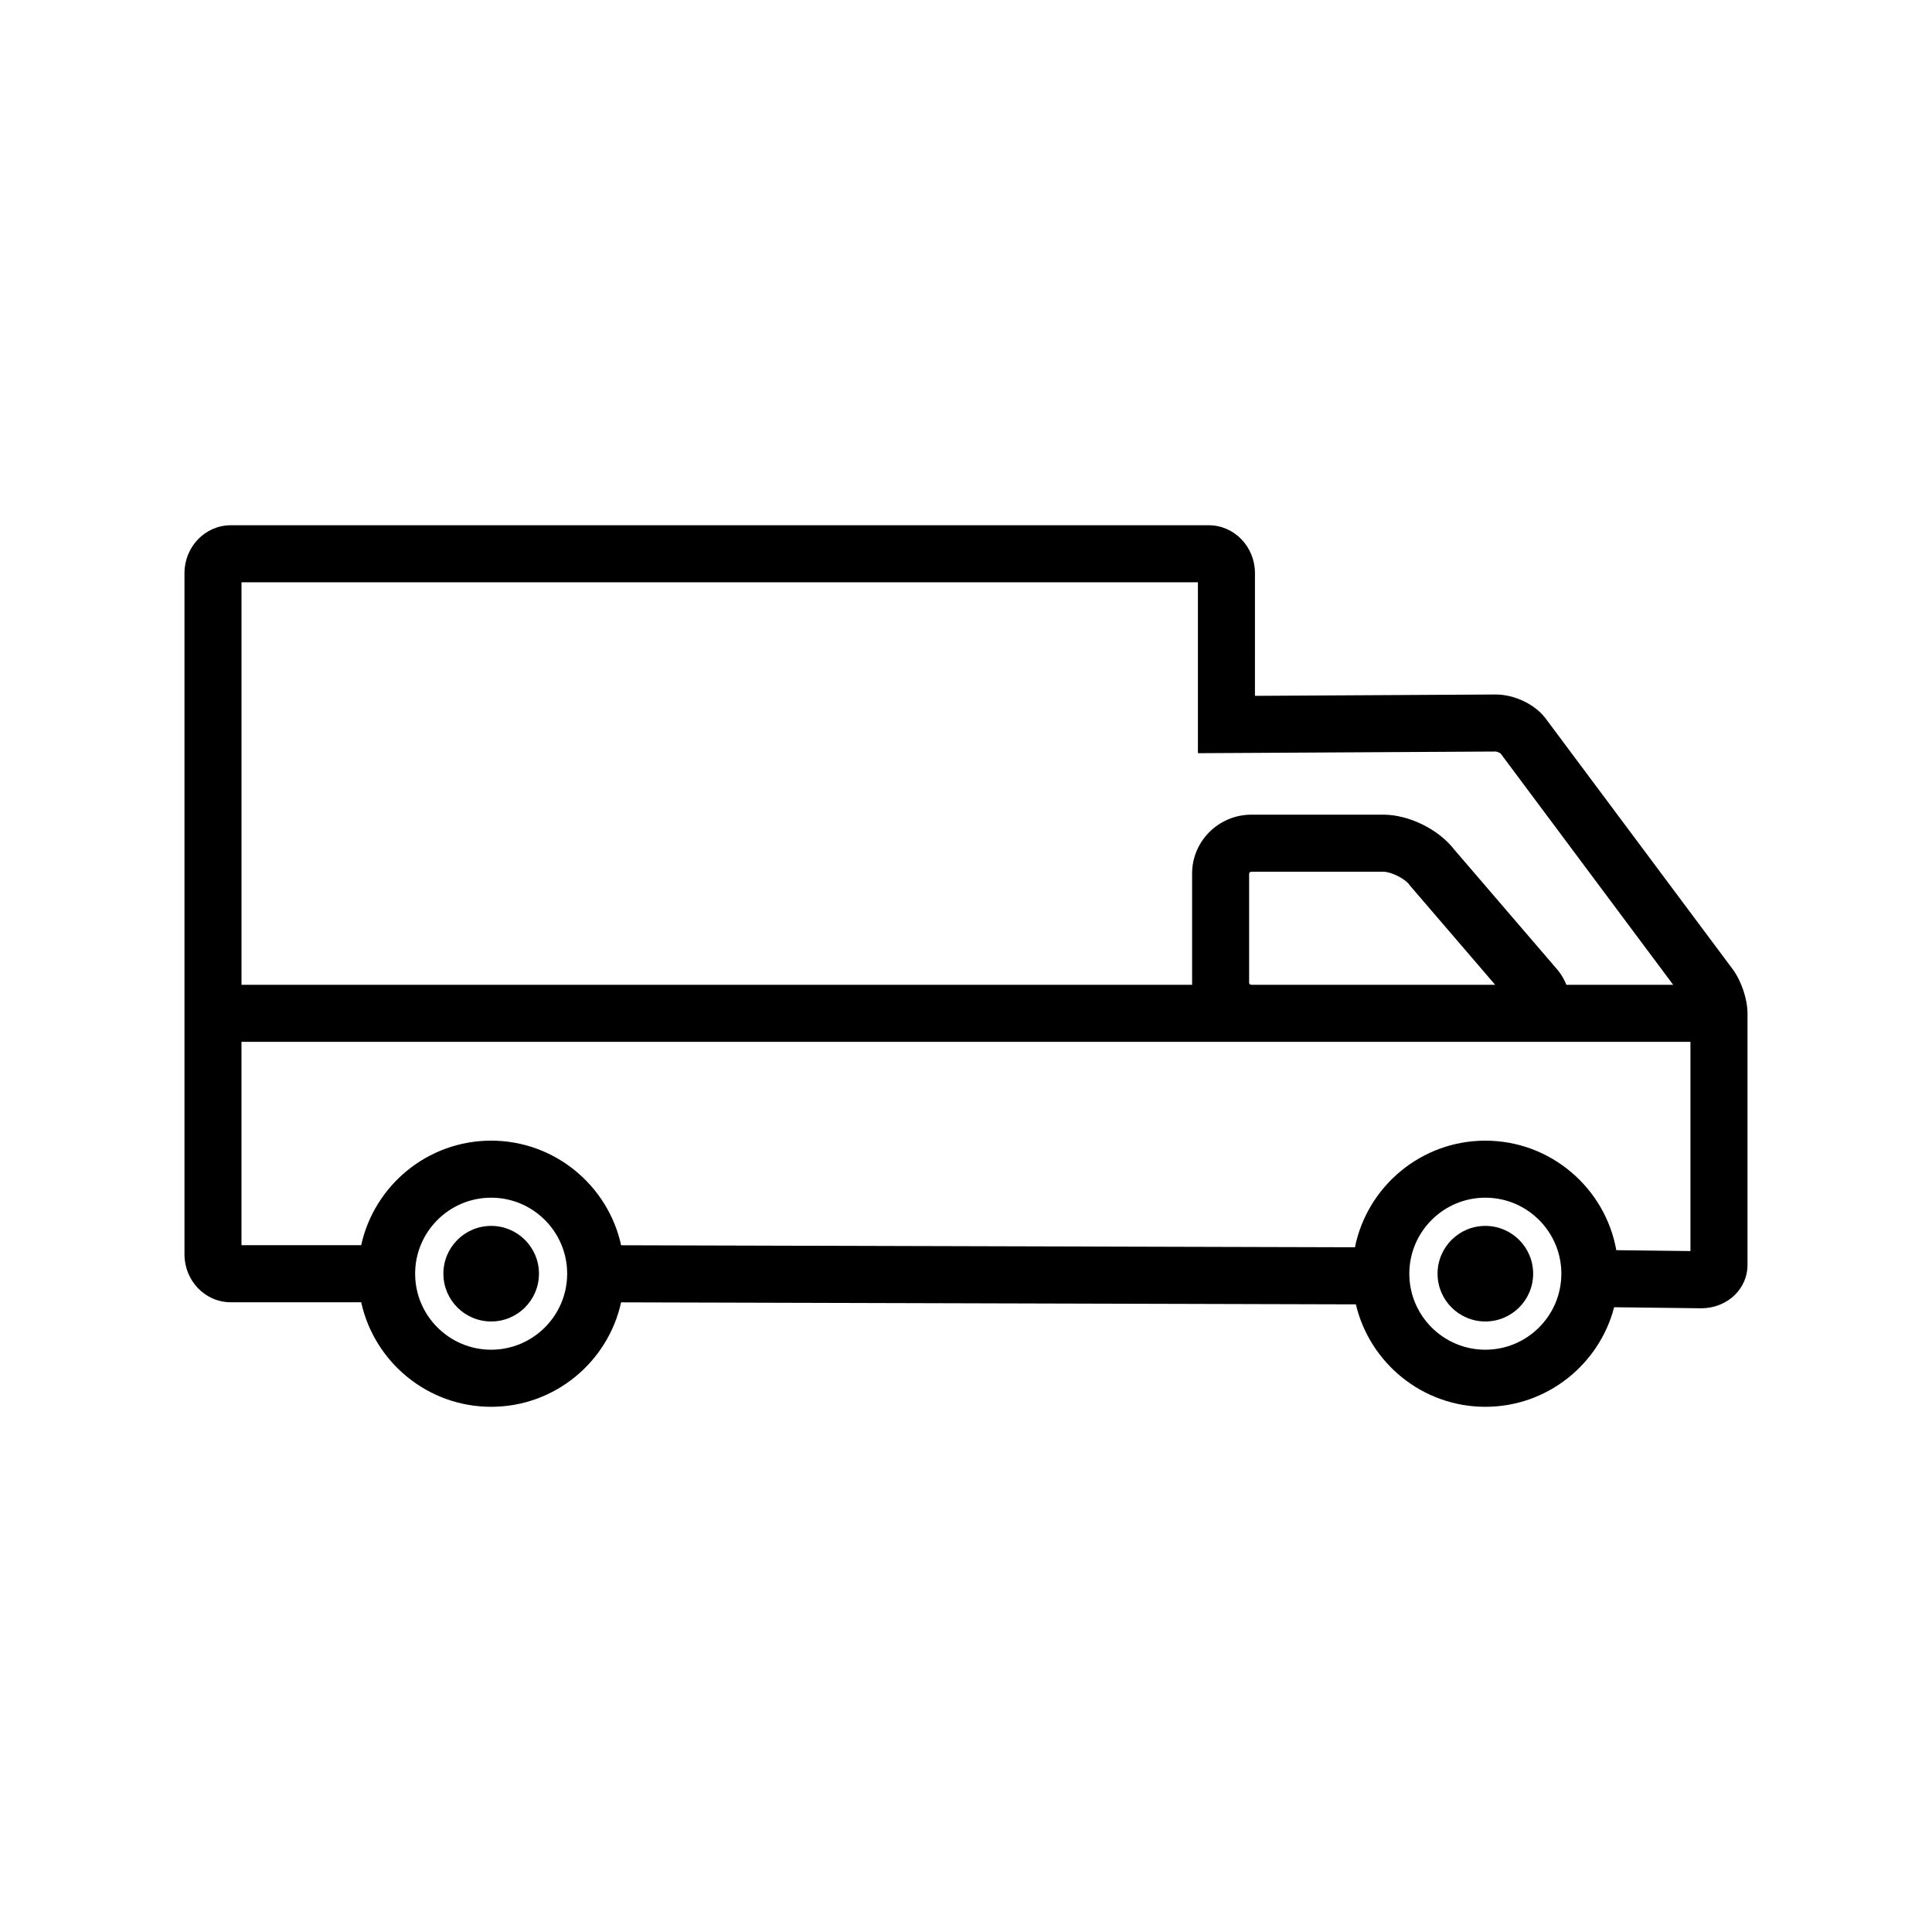 <?xml version="1.0" encoding="UTF-8"?>
<!-- Uploaded to: ICON Repo, www.svgrepo.com, Generator: ICON Repo Mixer Tools -->
<svg fill="#000000" width="800px" height="800px" version="1.1" viewBox="144 144 512 512" xmlns="http://www.w3.org/2000/svg">
 <g>
  <path d="m286.83 481.54c0 6.996-5.668 12.664-12.664 12.664-6.996 0-12.664-5.668-12.664-12.664 0-6.996 5.668-12.664 12.664-12.664 6.996 0 12.664 5.668 12.664 12.664"/>
  <path d="m550.3 481.54c0 6.996-5.672 12.664-12.668 12.664-6.992 0-12.664-5.668-12.664-12.664 0-6.996 5.672-12.664 12.664-12.664 6.996 0 12.668 5.668 12.668 12.664"/>
  <path d="m603.12 400.77-49.496-66.348c-2.797-3.75-8.242-6.371-13.238-6.371l-63.812 0.355 0.004-32.523c0-6.996-5.496-12.688-12.254-12.688l-259.18 0.004c-6.758 0-12.254 5.691-12.254 12.688v180.54c0 6.996 5.496 12.688 12.254 12.688h34.578c3.469 15.824 17.594 27.703 34.441 27.703 16.844 0 30.961-11.871 34.438-27.684l194.72 0.535c3.672 15.547 17.664 27.148 34.316 27.148 16.379 0 30.184-11.227 34.129-26.387l22.996 0.277h0.156c3.34 0 6.559-1.289 8.848-3.551 2.152-2.129 3.34-4.922 3.34-7.875v-66.727c0-3.797-1.637-8.637-3.984-11.781zm-395.12-102.46h253.46v45.293l78.91-0.438c0.332 0.027 0.977 0.281 1.297 0.504l45.742 61.316h-28.301c-0.461-1.168-1.105-2.328-1.934-3.449l-0.164-0.223-27.551-32.086c-4.152-5.422-12.039-9.332-18.891-9.332h-34.906c-8.684 0-15.746 7-15.746 15.609v28.984c0 0.164 0.008 0.332 0.012 0.496h-251.93zm267.03 106.18v-28.984c0-0.195 0.25-0.492 0.633-0.492h34.906c2.086 0 5.707 1.805 6.922 3.445l0.164 0.223 22.586 26.305h-64.578c-0.379 0-0.633-0.301-0.633-0.496zm-200.87 97.199c-11.109 0-20.145-9.035-20.145-20.145s9.035-20.145 20.145-20.145c11.109 0 20.145 9.035 20.145 20.145s-9.035 20.145-20.145 20.145zm263.47 0c-11.109 0-20.145-9.035-20.145-20.145s9.035-20.145 20.145-20.145 20.145 9.035 20.145 20.145c0.004 11.109-9.035 20.145-20.145 20.145zm54.355-26.145-19.645-0.234c-2.953-16.48-17.395-29.023-34.707-29.023-17.043 0-31.301 12.156-34.559 28.254l-194.47-0.535c-3.461-15.832-17.59-27.723-34.445-27.723-16.848 0-30.973 11.879-34.441 27.703h-31.723v-53.891h383.99z"/>
 </g>
</svg>